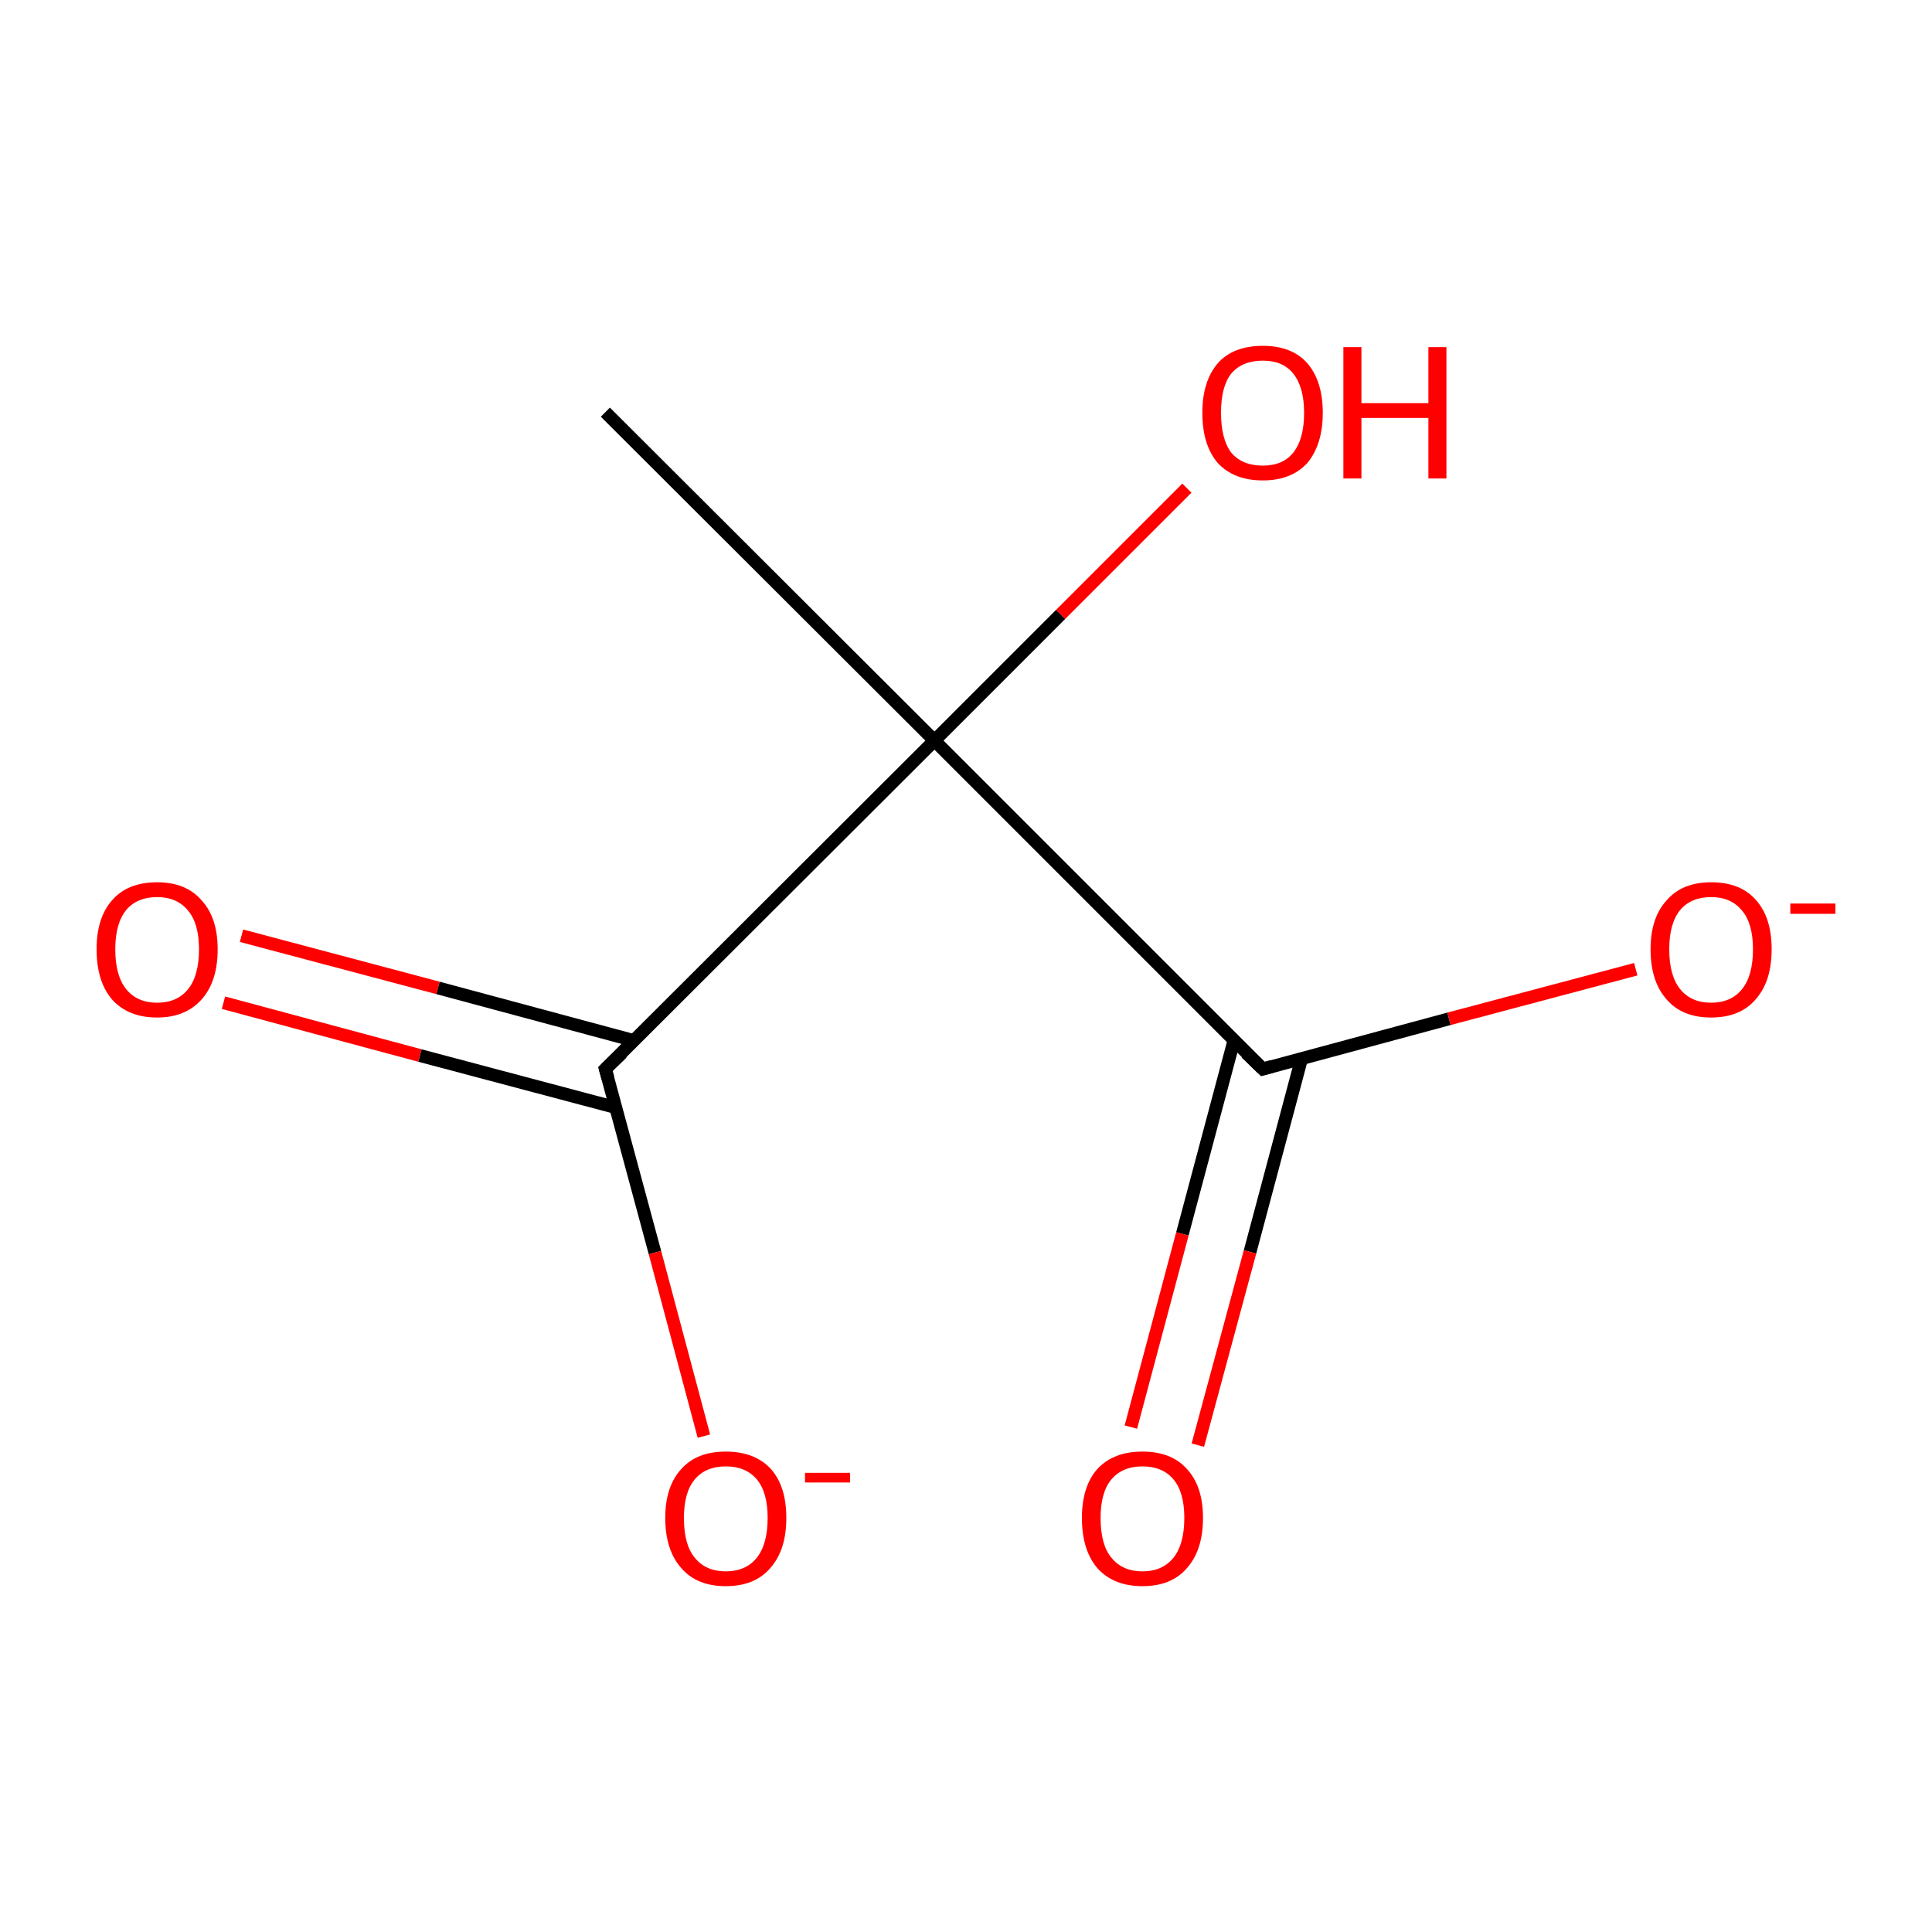 <?xml version='1.0' encoding='iso-8859-1'?>
<svg version='1.1' baseProfile='full'
              xmlns='http://www.w3.org/2000/svg'
                      xmlns:rdkit='http://www.rdkit.org/xml'
                      xmlns:xlink='http://www.w3.org/1999/xlink'
                  xml:space='preserve'
width='300px' height='300px' viewBox='0 0 300 300'>
<!-- END OF HEADER -->
<rect style='opacity:1.0;fill:#FFFFFF;stroke:none' width='300.0' height='300.0' x='0.0' y='0.0'> </rect>
<path class='bond-0 atom-0 atom-1' d='M 94.0,64.0 L 145.1,115.0' style='fill:none;fill-rule:evenodd;stroke:#000000;stroke-width:2.0px;stroke-linecap:butt;stroke-linejoin:miter;stroke-opacity:1' />
<path class='bond-1 atom-1 atom-2' d='M 145.1,115.0 L 196.1,166.0' style='fill:none;fill-rule:evenodd;stroke:#000000;stroke-width:2.0px;stroke-linecap:butt;stroke-linejoin:miter;stroke-opacity:1' />
<path class='bond-2 atom-2 atom-3' d='M 191.6,161.6 L 183.6,191.6' style='fill:none;fill-rule:evenodd;stroke:#000000;stroke-width:2.0px;stroke-linecap:butt;stroke-linejoin:miter;stroke-opacity:1' />
<path class='bond-2 atom-2 atom-3' d='M 183.6,191.6 L 175.6,221.6' style='fill:none;fill-rule:evenodd;stroke:#FF0000;stroke-width:2.0px;stroke-linecap:butt;stroke-linejoin:miter;stroke-opacity:1' />
<path class='bond-2 atom-2 atom-3' d='M 202.1,164.4 L 194.1,194.4' style='fill:none;fill-rule:evenodd;stroke:#000000;stroke-width:2.0px;stroke-linecap:butt;stroke-linejoin:miter;stroke-opacity:1' />
<path class='bond-2 atom-2 atom-3' d='M 194.1,194.4 L 186.0,224.4' style='fill:none;fill-rule:evenodd;stroke:#FF0000;stroke-width:2.0px;stroke-linecap:butt;stroke-linejoin:miter;stroke-opacity:1' />
<path class='bond-3 atom-2 atom-4' d='M 196.1,166.0 L 225.0,158.2' style='fill:none;fill-rule:evenodd;stroke:#000000;stroke-width:2.0px;stroke-linecap:butt;stroke-linejoin:miter;stroke-opacity:1' />
<path class='bond-3 atom-2 atom-4' d='M 225.0,158.2 L 254.0,150.5' style='fill:none;fill-rule:evenodd;stroke:#FF0000;stroke-width:2.0px;stroke-linecap:butt;stroke-linejoin:miter;stroke-opacity:1' />
<path class='bond-4 atom-1 atom-5' d='M 145.1,115.0 L 94.0,166.0' style='fill:none;fill-rule:evenodd;stroke:#000000;stroke-width:2.0px;stroke-linecap:butt;stroke-linejoin:miter;stroke-opacity:1' />
<path class='bond-5 atom-5 atom-6' d='M 98.5,161.6 L 68.0,153.4' style='fill:none;fill-rule:evenodd;stroke:#000000;stroke-width:2.0px;stroke-linecap:butt;stroke-linejoin:miter;stroke-opacity:1' />
<path class='bond-5 atom-5 atom-6' d='M 68.0,153.4 L 37.5,145.3' style='fill:none;fill-rule:evenodd;stroke:#FF0000;stroke-width:2.0px;stroke-linecap:butt;stroke-linejoin:miter;stroke-opacity:1' />
<path class='bond-5 atom-5 atom-6' d='M 95.7,172.0 L 65.2,163.9' style='fill:none;fill-rule:evenodd;stroke:#000000;stroke-width:2.0px;stroke-linecap:butt;stroke-linejoin:miter;stroke-opacity:1' />
<path class='bond-5 atom-5 atom-6' d='M 65.2,163.9 L 34.7,155.7' style='fill:none;fill-rule:evenodd;stroke:#FF0000;stroke-width:2.0px;stroke-linecap:butt;stroke-linejoin:miter;stroke-opacity:1' />
<path class='bond-6 atom-5 atom-7' d='M 94.0,166.0 L 101.7,194.5' style='fill:none;fill-rule:evenodd;stroke:#000000;stroke-width:2.0px;stroke-linecap:butt;stroke-linejoin:miter;stroke-opacity:1' />
<path class='bond-6 atom-5 atom-7' d='M 101.7,194.5 L 109.3,223.0' style='fill:none;fill-rule:evenodd;stroke:#FF0000;stroke-width:2.0px;stroke-linecap:butt;stroke-linejoin:miter;stroke-opacity:1' />
<path class='bond-7 atom-1 atom-8' d='M 145.1,115.0 L 164.7,95.4' style='fill:none;fill-rule:evenodd;stroke:#000000;stroke-width:2.0px;stroke-linecap:butt;stroke-linejoin:miter;stroke-opacity:1' />
<path class='bond-7 atom-1 atom-8' d='M 164.7,95.4 L 184.3,75.8' style='fill:none;fill-rule:evenodd;stroke:#FF0000;stroke-width:2.0px;stroke-linecap:butt;stroke-linejoin:miter;stroke-opacity:1' />
<path d='M 193.5,163.5 L 196.1,166.0 L 197.5,165.6' style='fill:none;stroke:#000000;stroke-width:2.0px;stroke-linecap:butt;stroke-linejoin:miter;stroke-opacity:1;' />
<path d='M 96.6,163.5 L 94.0,166.0 L 94.4,167.4' style='fill:none;stroke:#000000;stroke-width:2.0px;stroke-linecap:butt;stroke-linejoin:miter;stroke-opacity:1;' />
<path class='atom-3' d='M 168.0 235.7
Q 168.0 230.8, 170.4 228.1
Q 172.9 225.4, 177.4 225.4
Q 181.9 225.4, 184.3 228.1
Q 186.8 230.8, 186.8 235.7
Q 186.8 240.7, 184.3 243.5
Q 181.9 246.3, 177.4 246.3
Q 172.9 246.3, 170.4 243.5
Q 168.0 240.7, 168.0 235.7
M 177.4 244.0
Q 180.5 244.0, 182.2 241.9
Q 183.9 239.8, 183.9 235.7
Q 183.9 231.7, 182.2 229.7
Q 180.5 227.7, 177.4 227.7
Q 174.3 227.7, 172.6 229.7
Q 170.9 231.7, 170.9 235.7
Q 170.9 239.9, 172.6 241.9
Q 174.3 244.0, 177.4 244.0
' fill='#FF0000'/>
<path class='atom-4' d='M 256.3 147.4
Q 256.3 142.5, 258.8 139.8
Q 261.2 137.0, 265.7 137.0
Q 270.3 137.0, 272.7 139.8
Q 275.1 142.5, 275.1 147.4
Q 275.1 152.4, 272.6 155.2
Q 270.2 158.0, 265.7 158.0
Q 261.2 158.0, 258.8 155.2
Q 256.3 152.4, 256.3 147.4
M 265.7 155.7
Q 268.8 155.7, 270.5 153.6
Q 272.2 151.5, 272.2 147.4
Q 272.2 143.4, 270.5 141.4
Q 268.8 139.3, 265.7 139.3
Q 262.6 139.3, 260.9 141.3
Q 259.2 143.4, 259.2 147.4
Q 259.2 151.5, 260.9 153.6
Q 262.6 155.7, 265.7 155.7
' fill='#FF0000'/>
<path class='atom-4' d='M 278.0 140.3
L 285.0 140.3
L 285.0 141.9
L 278.0 141.9
L 278.0 140.3
' fill='#FF0000'/>
<path class='atom-6' d='M 15.0 147.4
Q 15.0 142.5, 17.4 139.8
Q 19.8 137.0, 24.4 137.0
Q 28.9 137.0, 31.3 139.8
Q 33.8 142.5, 33.8 147.4
Q 33.8 152.4, 31.3 155.2
Q 28.8 158.0, 24.4 158.0
Q 19.9 158.0, 17.4 155.2
Q 15.0 152.4, 15.0 147.4
M 24.4 155.7
Q 27.5 155.7, 29.2 153.6
Q 30.9 151.5, 30.9 147.4
Q 30.9 143.4, 29.2 141.4
Q 27.5 139.3, 24.4 139.3
Q 21.3 139.3, 19.6 141.3
Q 17.9 143.4, 17.9 147.4
Q 17.9 151.5, 19.6 153.6
Q 21.3 155.7, 24.4 155.7
' fill='#FF0000'/>
<path class='atom-7' d='M 103.3 235.7
Q 103.3 230.8, 105.8 228.1
Q 108.2 225.4, 112.7 225.4
Q 117.2 225.4, 119.7 228.1
Q 122.1 230.8, 122.1 235.7
Q 122.1 240.7, 119.6 243.5
Q 117.2 246.3, 112.7 246.3
Q 108.2 246.3, 105.8 243.5
Q 103.3 240.7, 103.3 235.7
M 112.7 244.0
Q 115.8 244.0, 117.5 241.9
Q 119.2 239.8, 119.2 235.7
Q 119.2 231.7, 117.5 229.7
Q 115.8 227.7, 112.7 227.7
Q 109.6 227.7, 107.9 229.7
Q 106.2 231.7, 106.2 235.7
Q 106.2 239.9, 107.9 241.9
Q 109.6 244.0, 112.7 244.0
' fill='#FF0000'/>
<path class='atom-7' d='M 125.0 228.7
L 132.0 228.7
L 132.0 230.2
L 125.0 230.2
L 125.0 228.7
' fill='#FF0000'/>
<path class='atom-8' d='M 186.7 64.1
Q 186.7 59.2, 189.1 56.4
Q 191.5 53.7, 196.1 53.7
Q 200.6 53.7, 203.0 56.4
Q 205.4 59.2, 205.4 64.1
Q 205.4 69.0, 203.0 71.9
Q 200.5 74.6, 196.1 74.6
Q 191.6 74.6, 189.1 71.9
Q 186.7 69.1, 186.7 64.1
M 196.1 72.3
Q 199.2 72.3, 200.8 70.3
Q 202.5 68.2, 202.5 64.1
Q 202.5 60.1, 200.8 58.0
Q 199.2 56.0, 196.1 56.0
Q 192.9 56.0, 191.2 58.0
Q 189.6 60.0, 189.6 64.1
Q 189.6 68.2, 191.2 70.3
Q 192.9 72.3, 196.1 72.3
' fill='#FF0000'/>
<path class='atom-8' d='M 208.6 53.9
L 211.4 53.9
L 211.4 62.6
L 221.8 62.6
L 221.8 53.9
L 224.6 53.9
L 224.6 74.3
L 221.8 74.3
L 221.8 64.9
L 211.4 64.9
L 211.4 74.3
L 208.6 74.3
L 208.6 53.9
' fill='#FF0000'/>
</svg>

